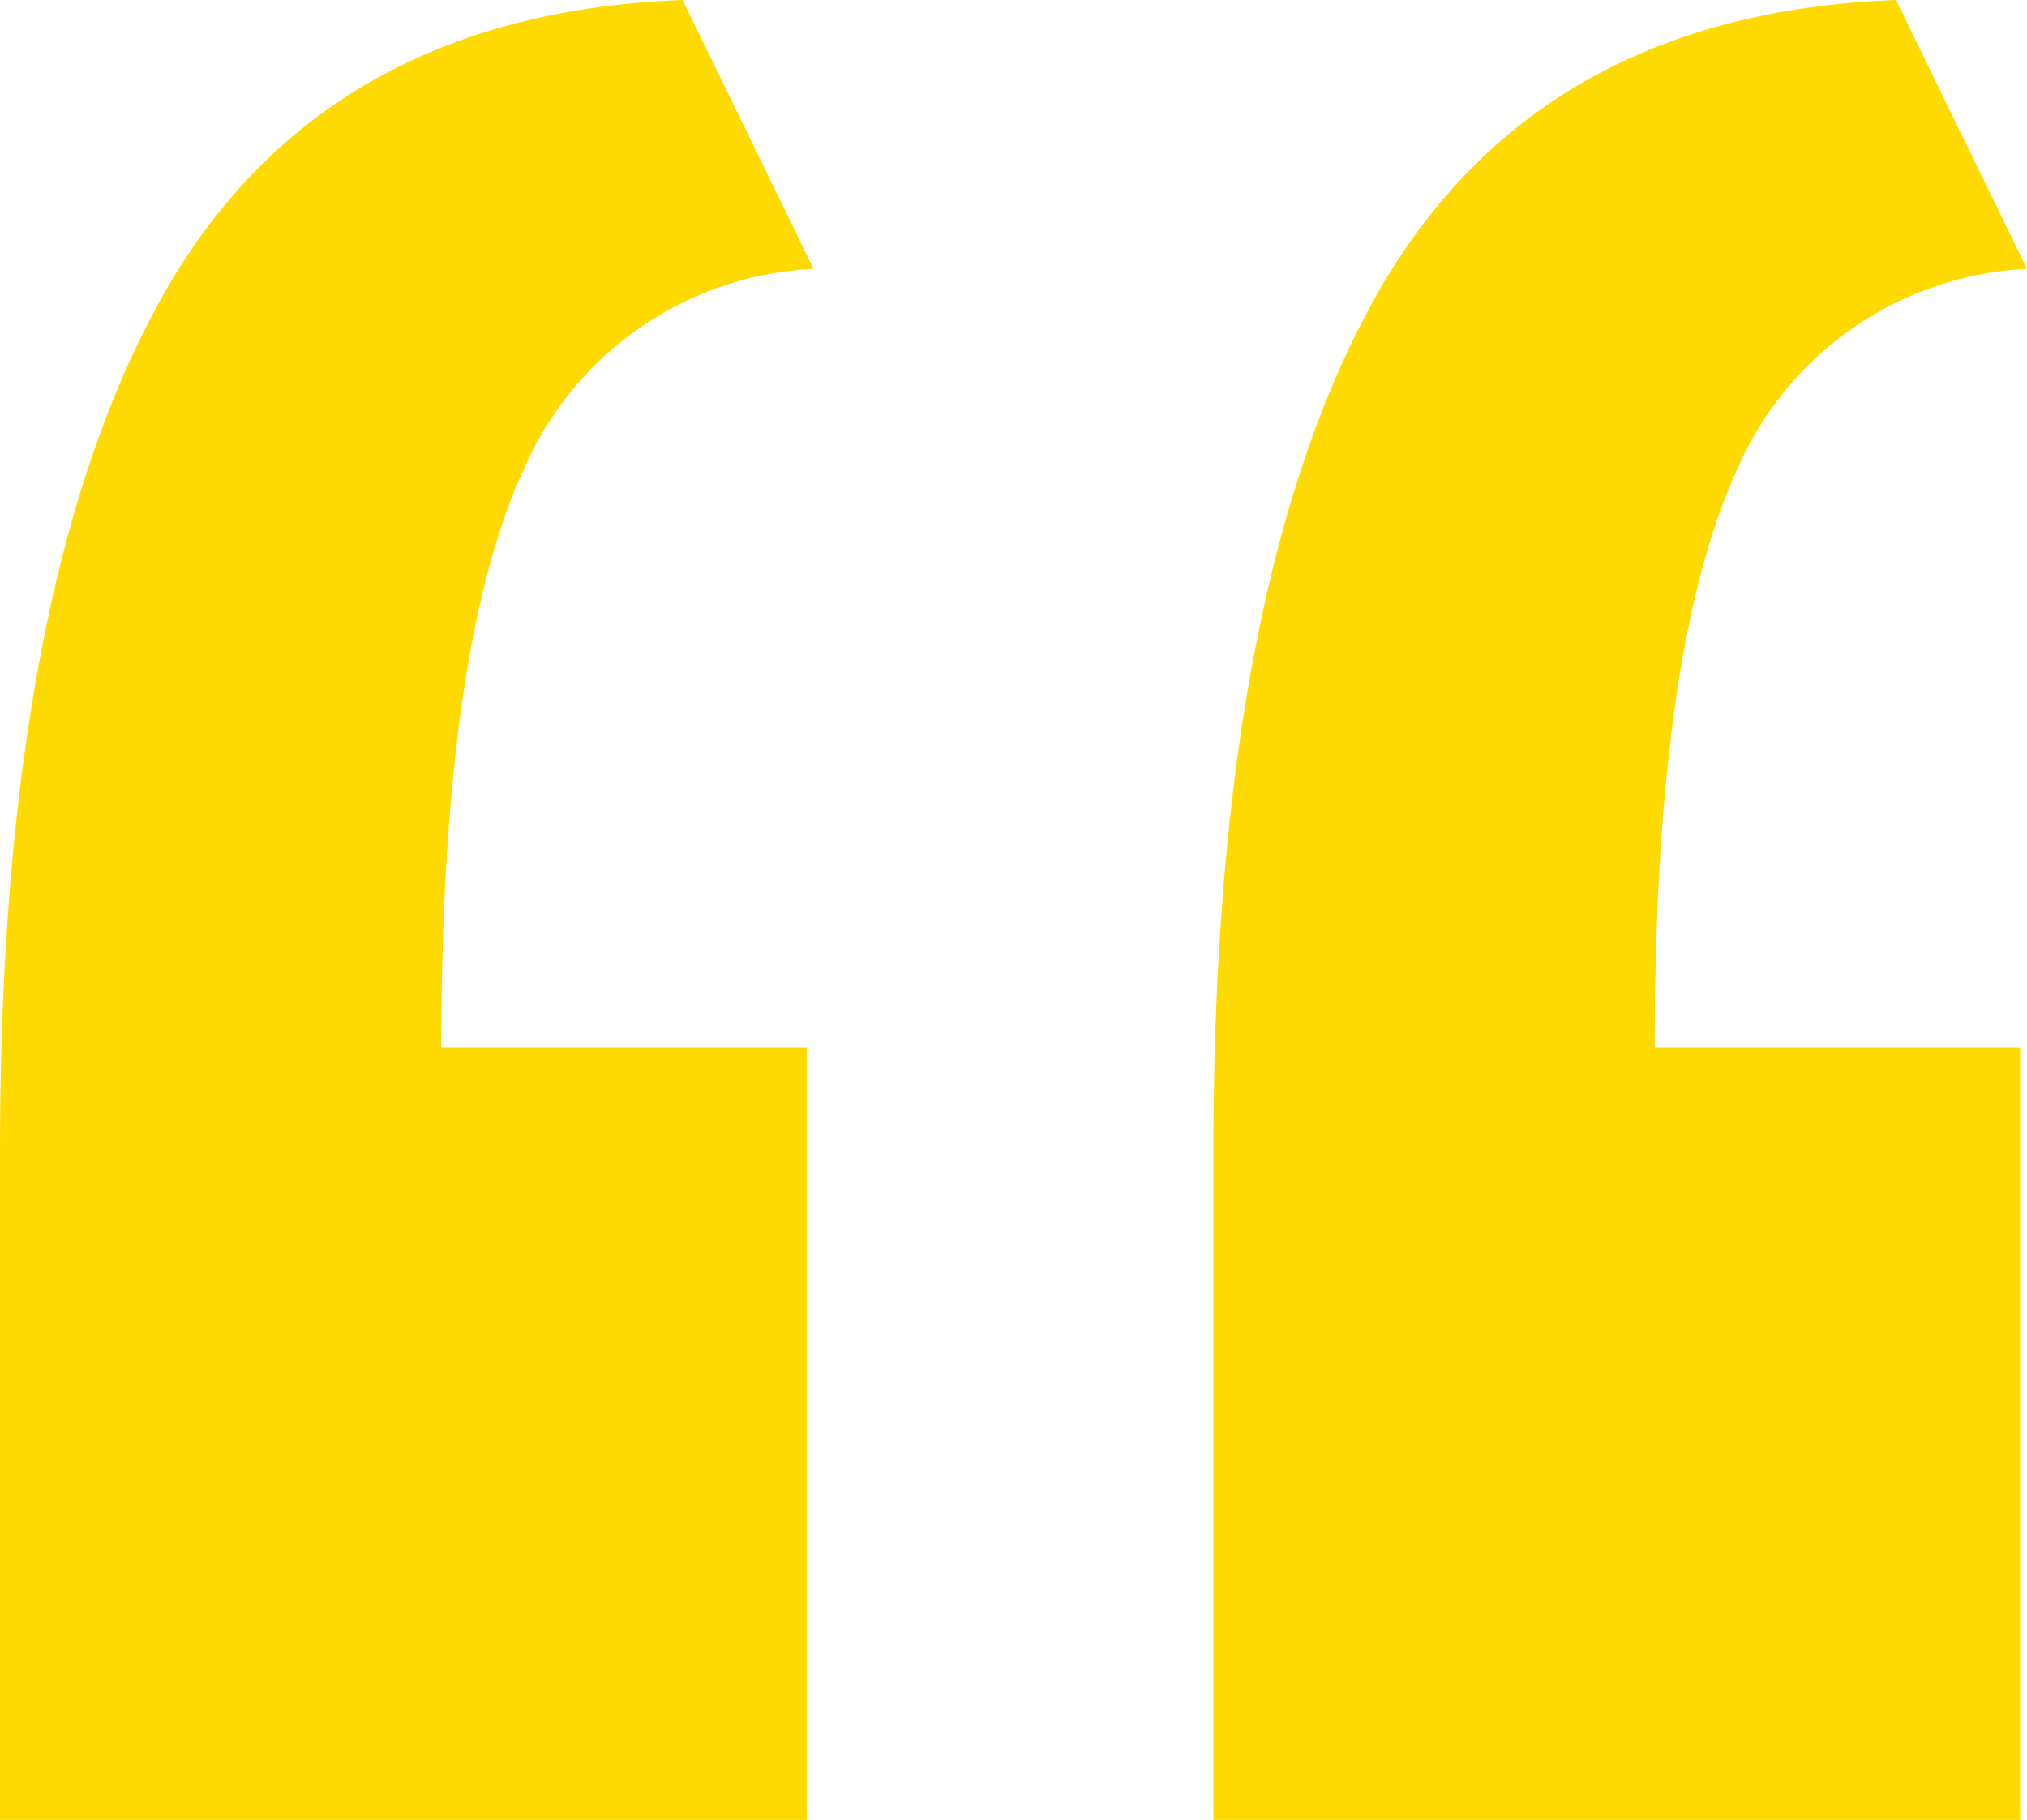 <svg xmlns="http://www.w3.org/2000/svg" width="50.114" height="45" viewBox="0 0 50.114 45">
  <path d="M9.3,133.566q0-13.807,3.92-20.966t12.955-7.5l3.239,6.648a8.235,8.235,0,0,0-7.159,4.943q-2.045,4.432-2.045,14.318h9.034V150.1H9.3Zm30,0q0-13.807,3.92-20.966t12.955-7.5l3.239,6.648a8.235,8.235,0,0,0-7.159,4.943q-2.045,4.432-2.045,14.318h9.034V150.1H39.3Z" transform="translate(-9.3 -105.1)" fill="#ffda00"/>
</svg>
